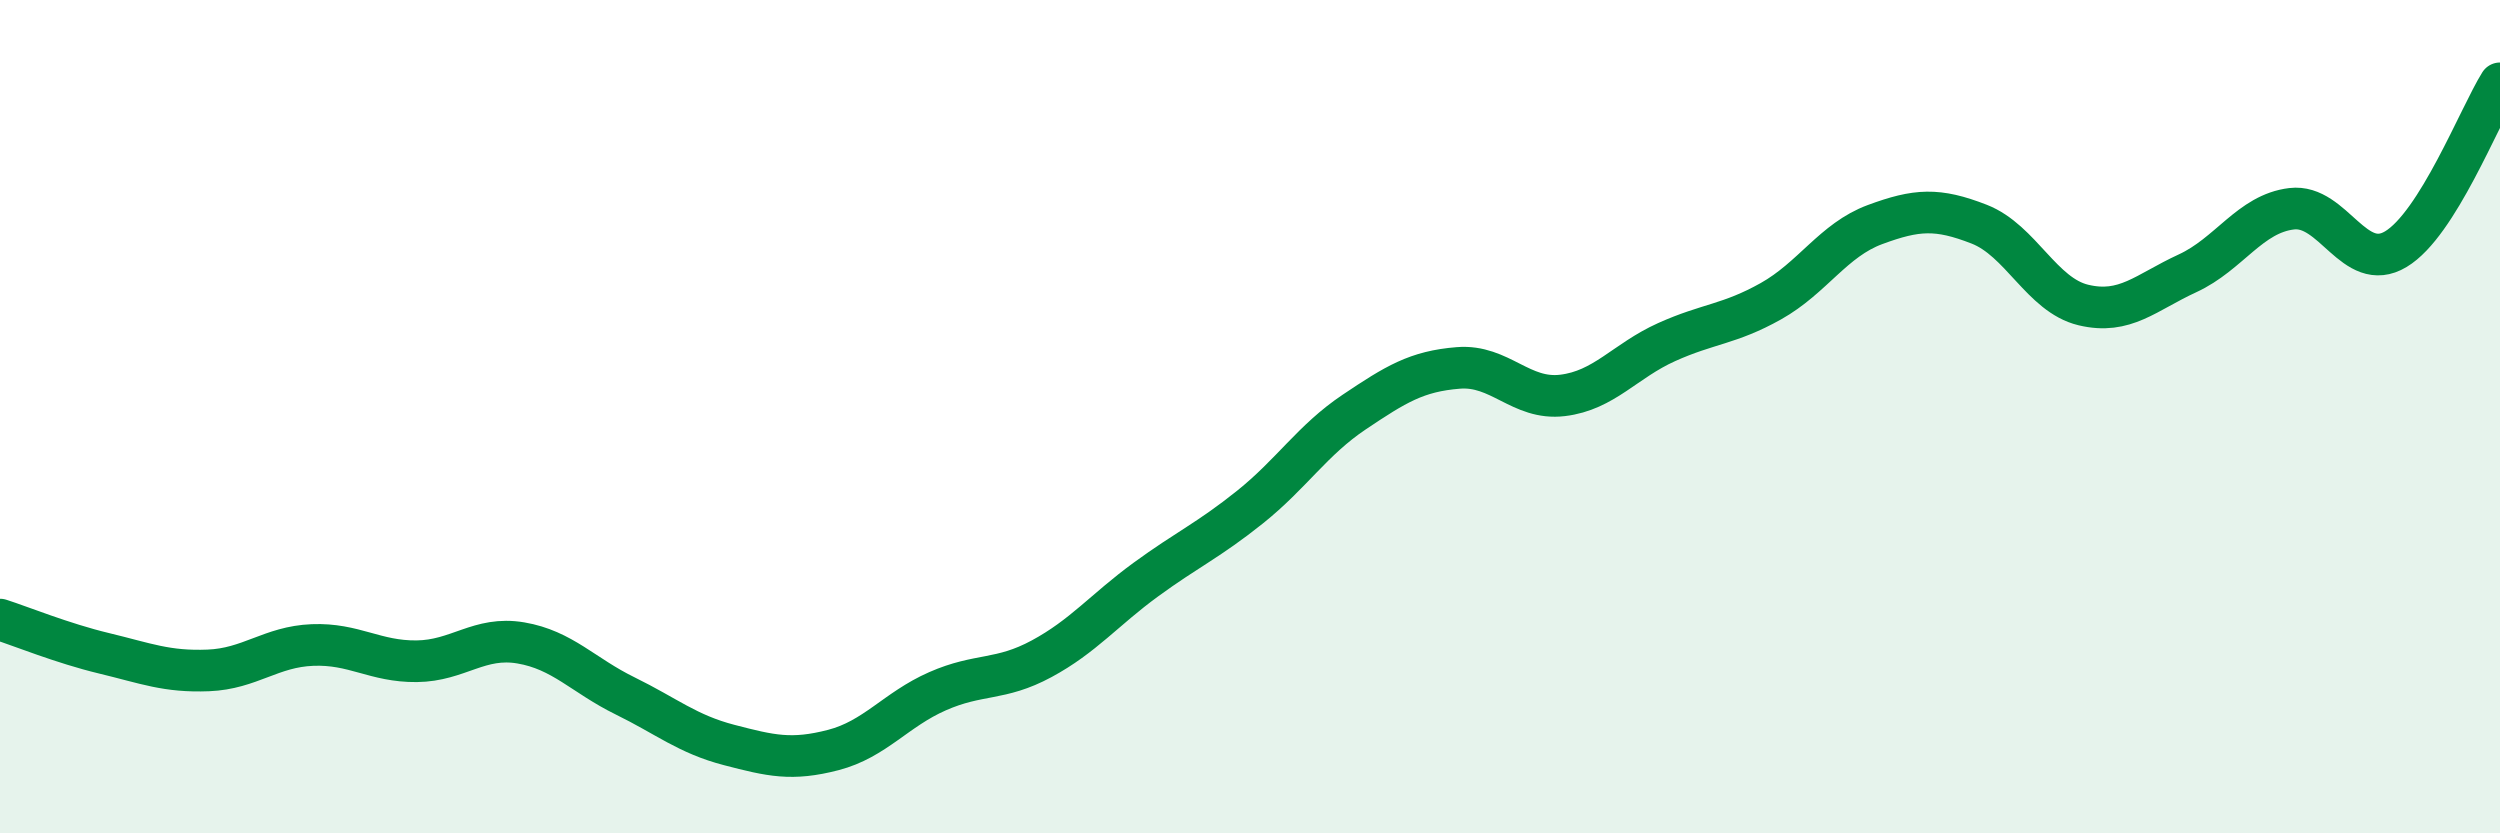 
    <svg width="60" height="20" viewBox="0 0 60 20" xmlns="http://www.w3.org/2000/svg">
      <path
        d="M 0,14.87 C 0.5,15.03 1.5,15.44 2.5,15.68 C 3.5,15.92 4,16.13 5,16.09 C 6,16.05 6.5,15.52 7.5,15.48 C 8.5,15.44 9,15.88 10,15.87 C 11,15.86 11.5,15.26 12.5,15.43 C 13.5,15.6 14,16.21 15,16.7 C 16,17.19 16.5,17.62 17.5,17.88 C 18.5,18.14 19,18.26 20,18 C 21,17.74 21.5,17.03 22.5,16.59 C 23.5,16.15 24,16.35 25,15.81 C 26,15.27 26.5,14.64 27.5,13.91 C 28.5,13.18 29,12.97 30,12.17 C 31,11.37 31.5,10.56 32.5,9.89 C 33.5,9.22 34,8.91 35,8.83 C 36,8.75 36.5,9.61 37.5,9.49 C 38.5,9.37 39,8.66 40,8.21 C 41,7.76 41.5,7.79 42.5,7.23 C 43.5,6.67 44,5.76 45,5.39 C 46,5.02 46.5,4.99 47.5,5.38 C 48.5,5.77 49,7.08 50,7.32 C 51,7.56 51.5,7.02 52.5,6.56 C 53.5,6.1 54,5.13 55,5.01 C 56,4.89 56.5,6.58 57.5,5.98 C 58.5,5.38 59.5,2.8 60,2L60 20L0 20Z"
        fill="#008740"
        opacity="0.1"
        stroke-linecap="round"
        stroke-linejoin="round"
      />
      <path
        d="M 0,14.87 C 0.5,15.03 1.5,15.44 2.5,15.68 C 3.5,15.92 4,16.13 5,16.09 C 6,16.05 6.5,15.52 7.5,15.48 C 8.5,15.44 9,15.88 10,15.87 C 11,15.86 11.5,15.26 12.5,15.43 C 13.5,15.6 14,16.21 15,16.7 C 16,17.19 16.5,17.62 17.5,17.88 C 18.5,18.14 19,18.26 20,18 C 21,17.74 21.5,17.03 22.5,16.59 C 23.5,16.15 24,16.35 25,15.81 C 26,15.27 26.5,14.64 27.5,13.91 C 28.5,13.18 29,12.97 30,12.17 C 31,11.37 31.5,10.56 32.5,9.89 C 33.5,9.22 34,8.91 35,8.83 C 36,8.75 36.5,9.61 37.5,9.49 C 38.5,9.37 39,8.66 40,8.21 C 41,7.76 41.5,7.79 42.5,7.23 C 43.5,6.67 44,5.76 45,5.39 C 46,5.02 46.5,4.99 47.5,5.38 C 48.5,5.77 49,7.08 50,7.32 C 51,7.56 51.5,7.02 52.5,6.56 C 53.5,6.1 54,5.13 55,5.01 C 56,4.89 56.5,6.58 57.5,5.98 C 58.5,5.38 59.5,2.8 60,2"
        stroke="#008740"
        stroke-width="1"
        fill="none"
        stroke-linecap="round"
        stroke-linejoin="round"
      />
    </svg>
  